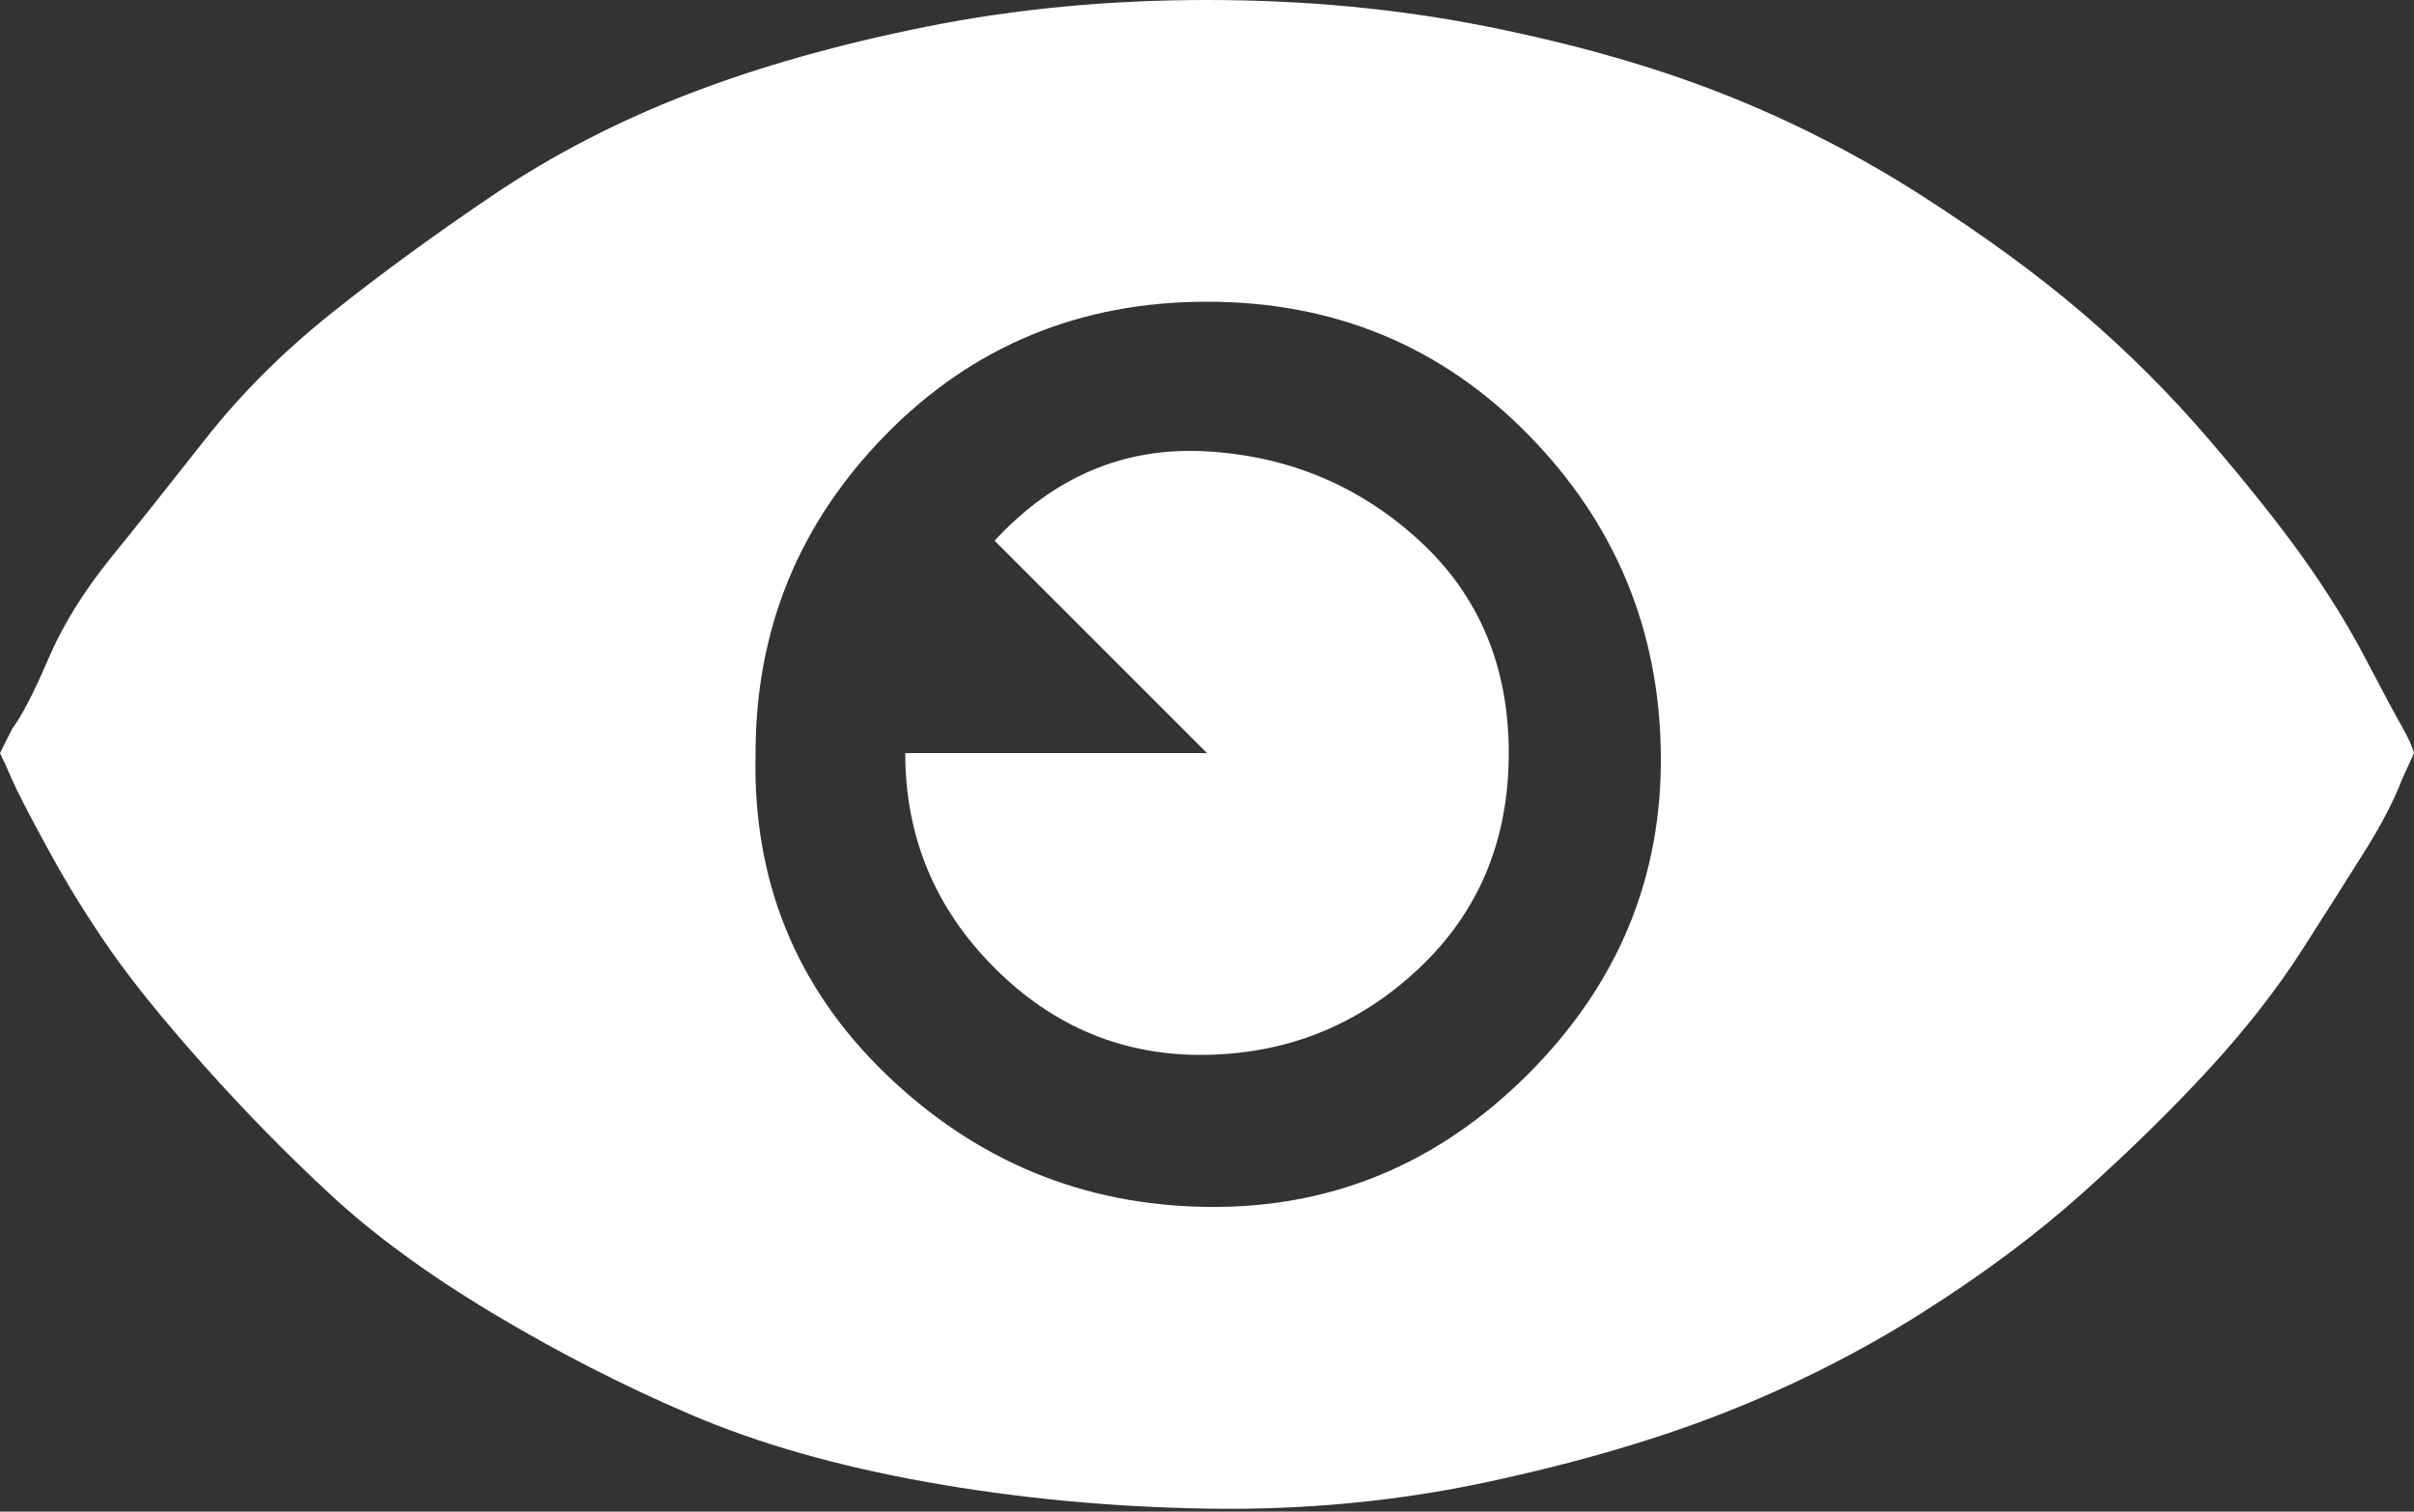 <svg xmlns="http://www.w3.org/2000/svg" width="800" height="501" viewBox="0 0 800 501" fill="none"><rect x="0" y="0" width="800" height="501" fill="#333333" stroke="none"/><path d="M0 249.6C1.067 251.733 2.4 254.667 4 258.4C5.6 262.133 9.6 269.867 16 281.6C22.4 293.333 29.333 304.533 36.8 315.2C44.267 325.867 54.667 338.667 68 353.6C81.333 368.533 95.2 382.667 109.6 396C124 409.333 141.867 422.4 163.2 435.2C184.533 448 206.4 459.2 228.8 468.8C251.2 478.4 277.333 485.867 307.2 491.2C337.067 496.533 368 499.467 400 500C432 500.533 462.933 497.6 492.8 491.2C522.667 484.8 549.067 477.067 572 468C594.933 458.933 616.533 448 636.8 435.2C657.067 422.4 674.933 409.067 690.4 395.2C705.867 381.333 719.733 367.733 732 354.4C744.267 341.067 754.667 327.733 763.2 314.4C771.733 301.067 778.667 290.133 784 281.6C789.333 273.067 793.333 265.333 796 258.4L800 249.6C799.467 247.467 798.133 244.533 796 240.8C793.867 237.067 789.867 229.6 784 218.4C778.133 207.2 771.2 196 763.2 184.8C755.2 173.6 744.8 160.533 732 145.6C719.2 130.667 705.333 116.8 690.4 104C675.467 91.2 657.6 78.133 636.8 64.8C616 51.467 594.133 40.267 571.2 31.2C548.267 22.133 522.133 14.667 492.8 8.8C463.467 2.933 432.533 0 400 0C367.467 0 336.533 2.933 307.2 8.8C277.867 14.667 251.467 22.133 228 31.2C204.533 40.267 182.933 51.467 163.2 64.8C143.467 78.133 125.6 91.2 109.6 104C93.6 116.8 79.733 130.667 68 145.6C56.267 160.533 45.867 173.6 36.8 184.8C27.733 196 20.8 207.2 16 218.4C11.2 229.6 7.2 237.333 4 241.6L0 249.6ZM250.4 249.6C250.4 208.533 264.8 173.333 293.6 144C322.4 114.667 357.867 100 400 100C442.133 100 477.6 114.667 506.4 144C535.2 173.333 549.867 208.533 550.4 249.6C550.933 290.667 536.267 326.133 506.4 356C476.533 385.867 441.067 400.533 400 400C358.933 399.467 323.467 384.8 293.6 356C263.733 327.2 249.333 291.733 250.4 249.6ZM300 249.6C300 277.333 309.867 301.067 329.6 320.8C349.333 340.533 372.8 350.133 400 349.6C427.2 349.067 450.667 339.467 470.4 320.8C490.133 302.133 500 278.4 500 249.6C500 220.8 490.133 197.333 470.4 179.2C450.667 161.067 427.2 151.2 400 149.6C372.8 148 349.333 157.867 329.6 179.2L400 249.6H300Z" fill="white"></path></svg>